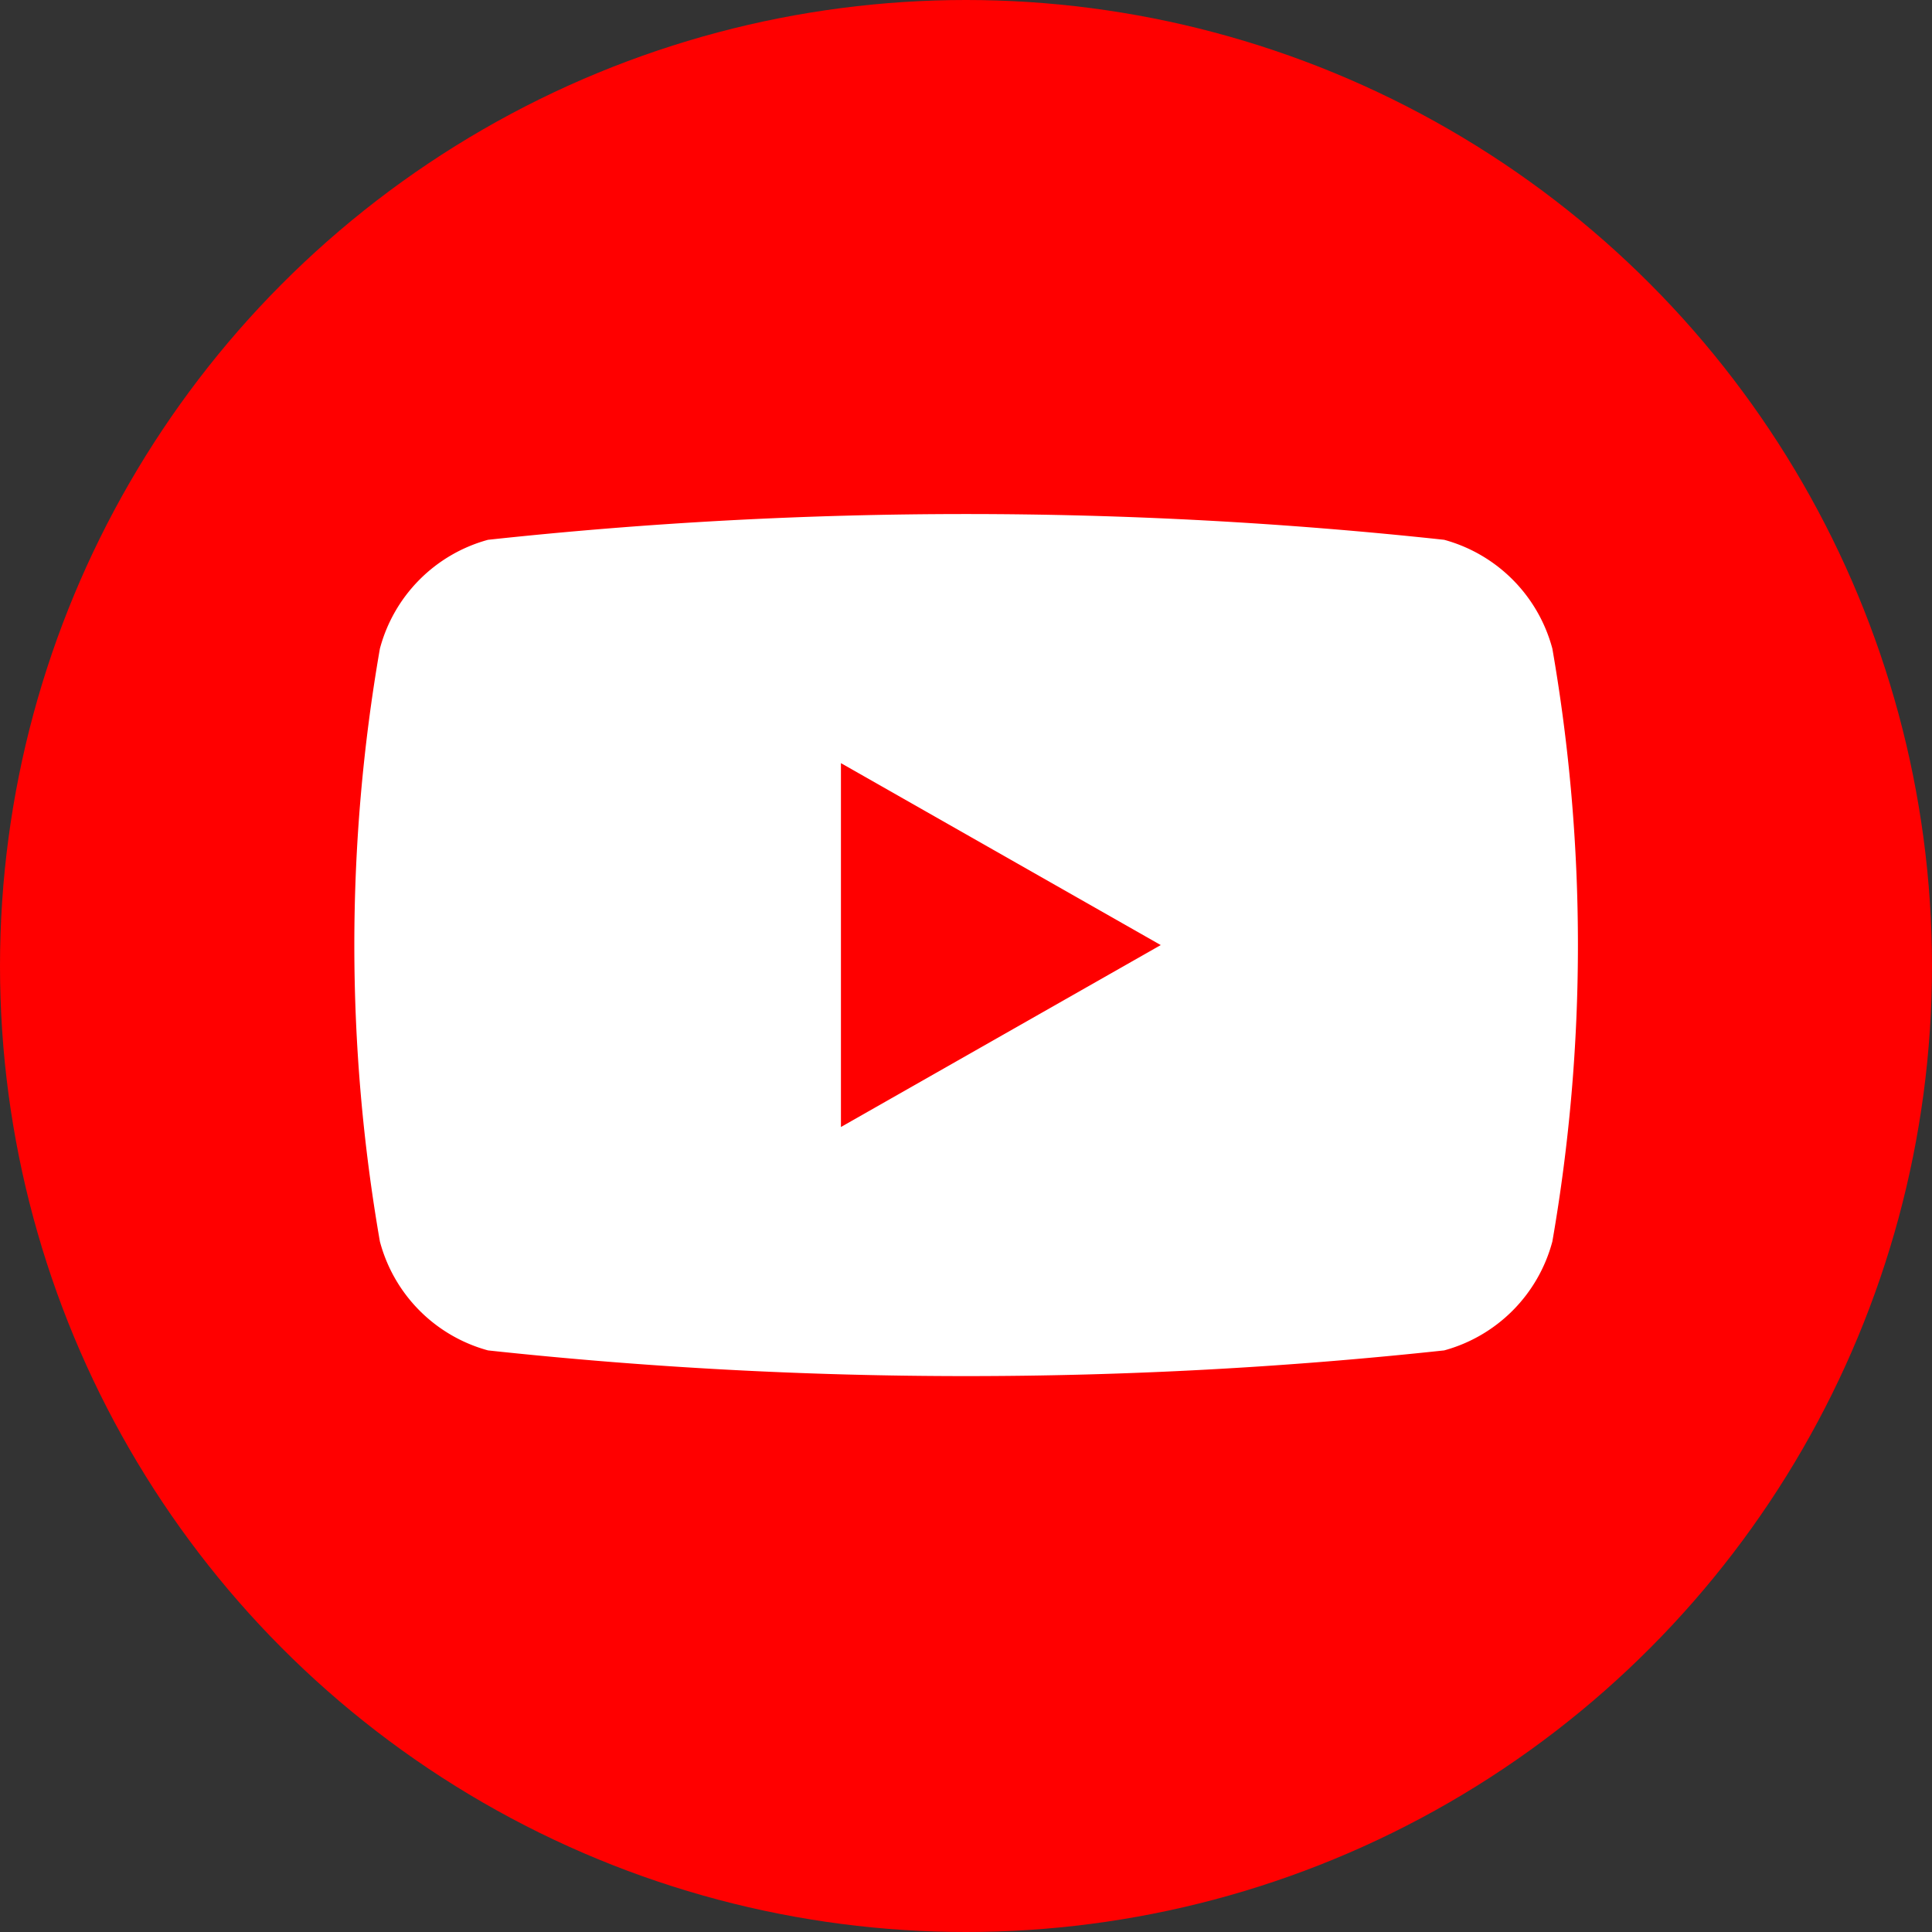 <svg xmlns="http://www.w3.org/2000/svg" width="30" height="30" viewBox="0 0 30 30"><rect x="0" y="0" width="30" height="30" fill="#333333" stroke="none"/><g transform="translate(-706 -803)"><circle cx="15" cy="15" r="15" transform="translate(706 803)" fill="red"/><g transform="translate(711.502 810.982)"><path d="M306.354,153.09a2.39,2.39,0,0,0-1.68-1.69,69.087,69.087,0,0,0-14.847,0,2.387,2.387,0,0,0-1.679,1.69,26.883,26.883,0,0,0,0,9.206,2.386,2.386,0,0,0,1.679,1.691,69.257,69.257,0,0,0,14.847,0,2.389,2.389,0,0,0,1.68-1.691,26.883,26.883,0,0,0,0-9.206Z" transform="translate(-287.751 -151)" fill="#fff"/><path d="M295.307,160.518l4.966-2.825-4.966-2.825Z" transform="translate(-287.751 -151)" fill="red"/></g></g></svg>